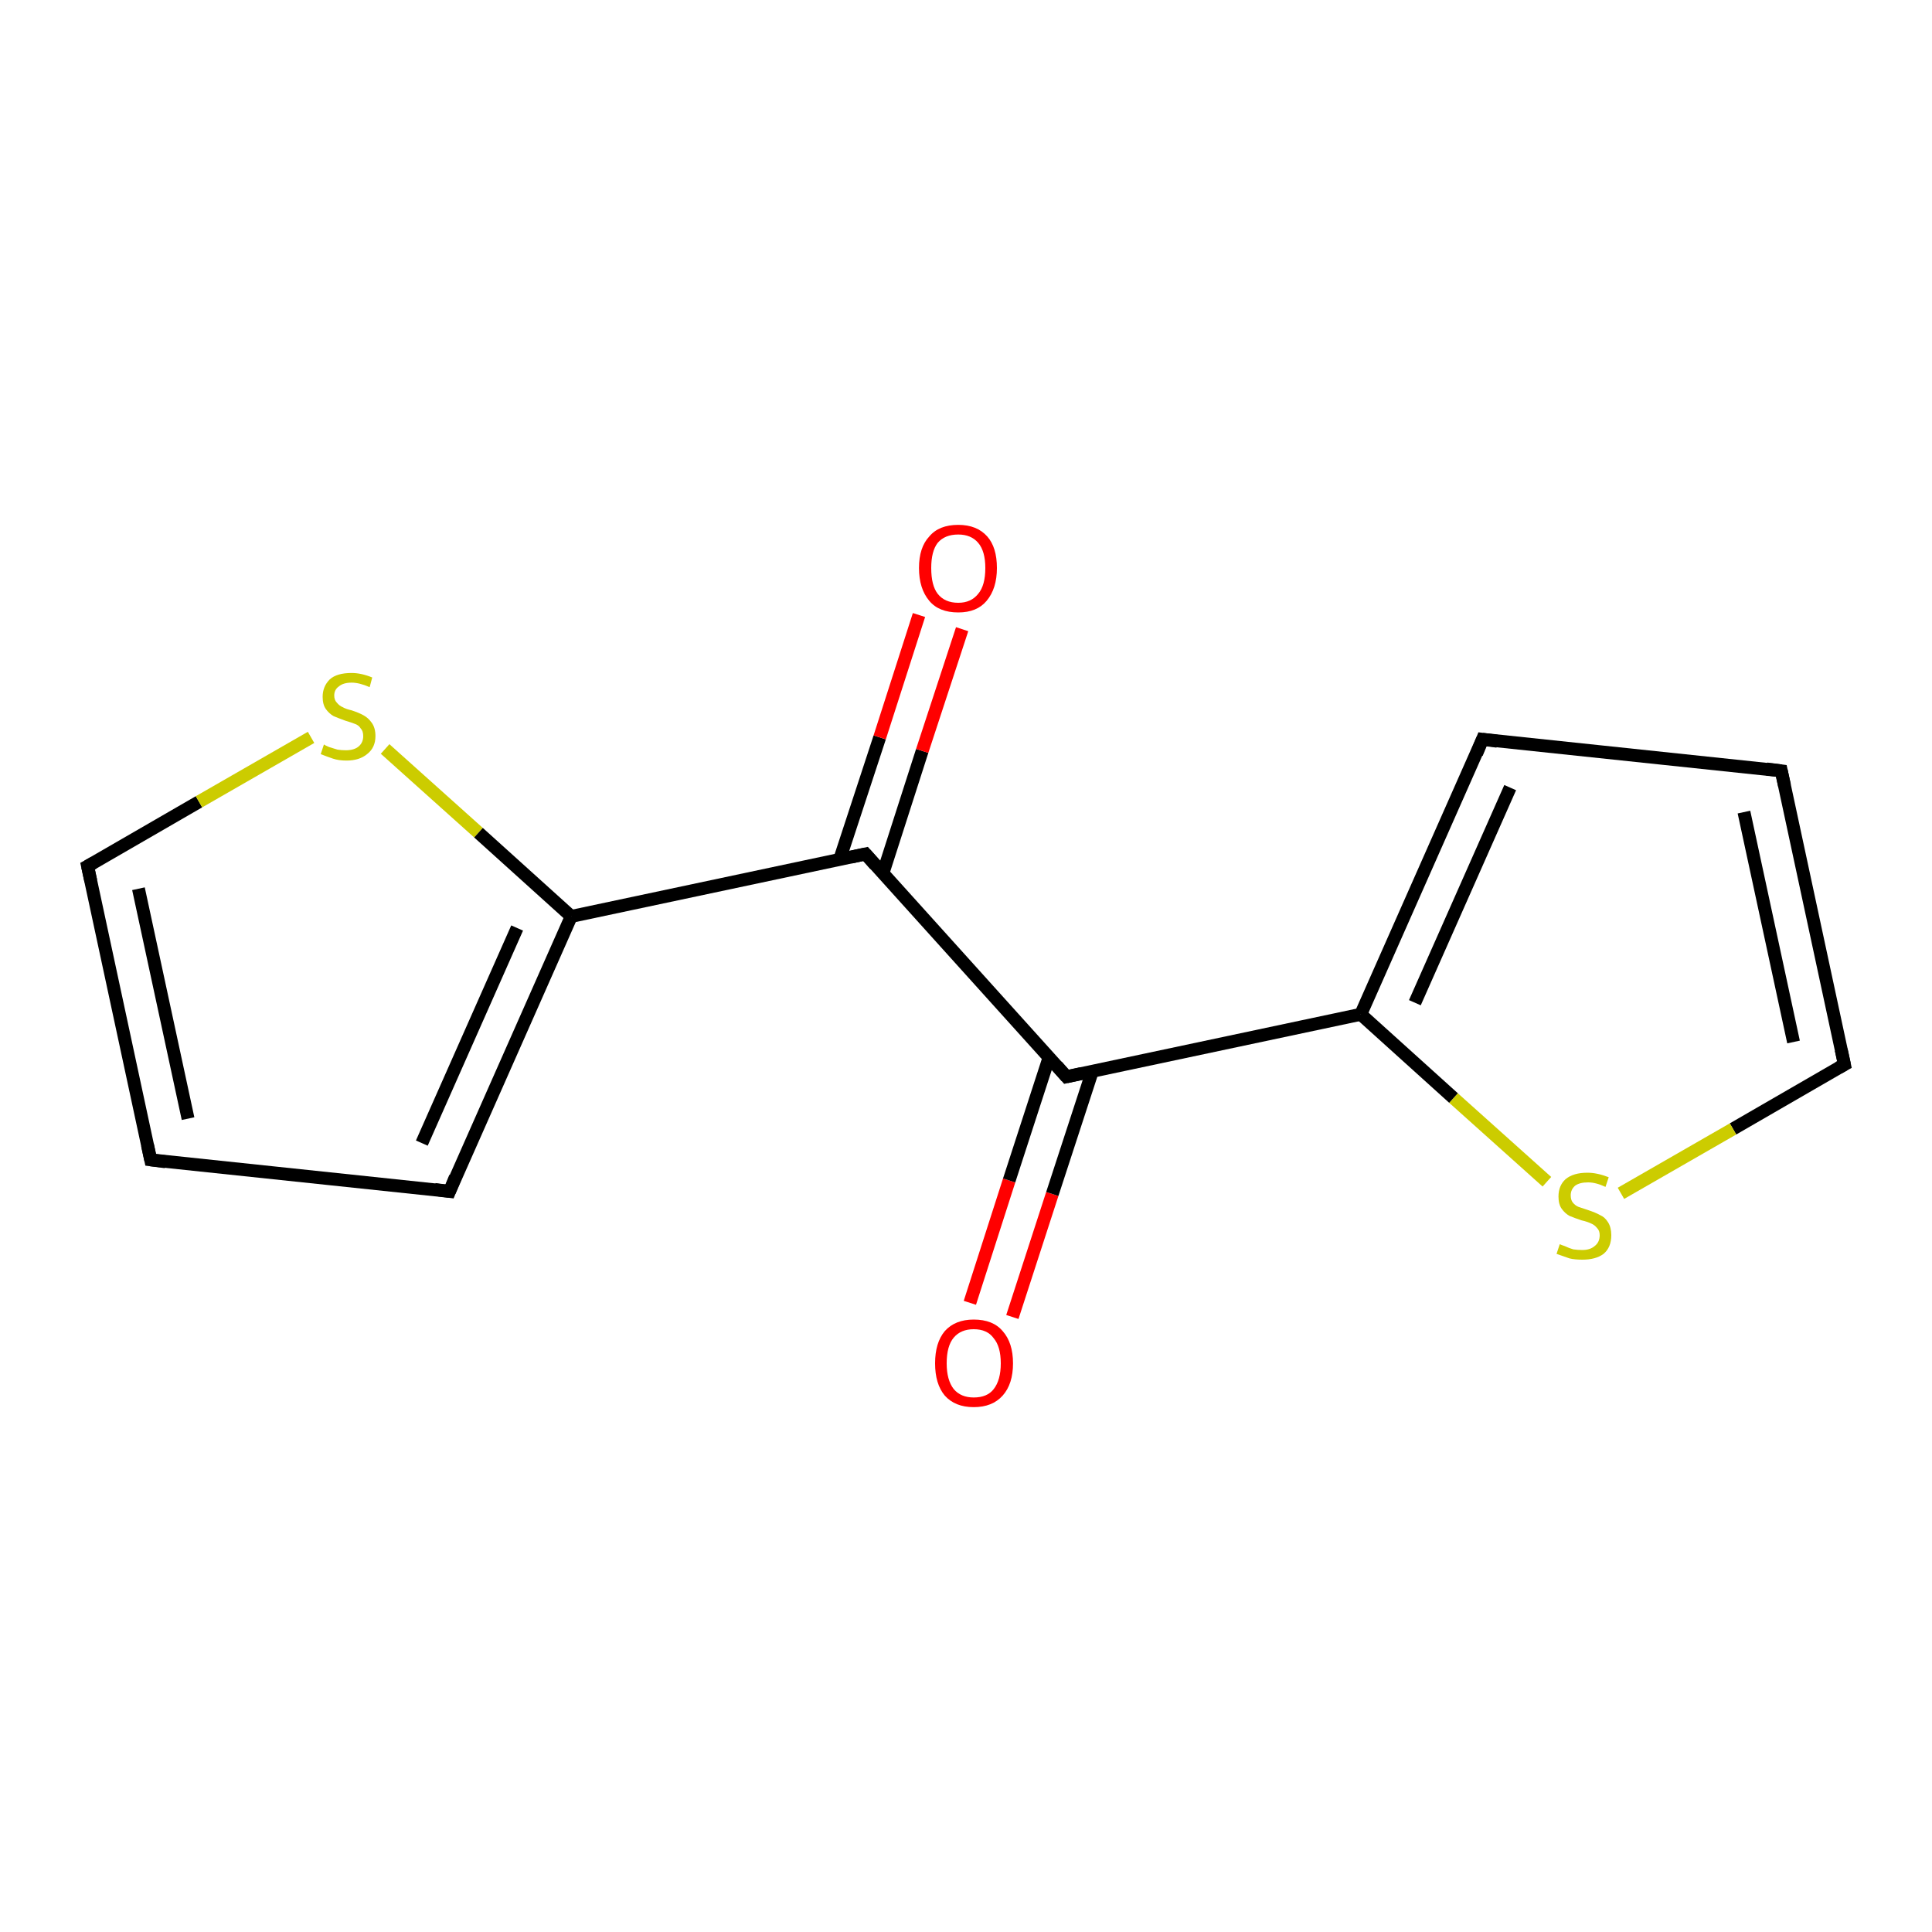 <?xml version='1.0' encoding='iso-8859-1'?>
<svg version='1.1' baseProfile='full'
              xmlns='http://www.w3.org/2000/svg'
                      xmlns:rdkit='http://www.rdkit.org/xml'
                      xmlns:xlink='http://www.w3.org/1999/xlink'
                  xml:space='preserve'
width='300px' height='300px' viewBox='0 0 300 300'>
<!-- END OF HEADER -->
<rect style='opacity:1.0;fill:#FFFFFF;stroke:none' width='300.0' height='300.0' x='0.0' y='0.0'> </rect>
<path class='bond-0 atom-0 atom-1' d='M 150.6,202.3 L 156.7,183.3' style='fill:none;fill-rule:evenodd;stroke:#FF0000;stroke-width:2.0px;stroke-linecap:butt;stroke-linejoin:miter;stroke-opacity:1' />
<path class='bond-0 atom-0 atom-1' d='M 156.7,183.3 L 162.9,164.2' style='fill:none;fill-rule:evenodd;stroke:#000000;stroke-width:2.0px;stroke-linecap:butt;stroke-linejoin:miter;stroke-opacity:1' />
<path class='bond-0 atom-0 atom-1' d='M 157.2,204.5 L 163.4,185.4' style='fill:none;fill-rule:evenodd;stroke:#FF0000;stroke-width:2.0px;stroke-linecap:butt;stroke-linejoin:miter;stroke-opacity:1' />
<path class='bond-0 atom-0 atom-1' d='M 163.4,185.4 L 169.6,166.4' style='fill:none;fill-rule:evenodd;stroke:#000000;stroke-width:2.0px;stroke-linecap:butt;stroke-linejoin:miter;stroke-opacity:1' />
<path class='bond-1 atom-1 atom-2' d='M 165.6,167.2 L 134.4,132.6' style='fill:none;fill-rule:evenodd;stroke:#000000;stroke-width:2.0px;stroke-linecap:butt;stroke-linejoin:miter;stroke-opacity:1' />
<path class='bond-2 atom-2 atom-3' d='M 137.1,135.6 L 143.2,116.6' style='fill:none;fill-rule:evenodd;stroke:#000000;stroke-width:2.0px;stroke-linecap:butt;stroke-linejoin:miter;stroke-opacity:1' />
<path class='bond-2 atom-2 atom-3' d='M 143.2,116.6 L 149.4,97.7' style='fill:none;fill-rule:evenodd;stroke:#FF0000;stroke-width:2.0px;stroke-linecap:butt;stroke-linejoin:miter;stroke-opacity:1' />
<path class='bond-2 atom-2 atom-3' d='M 130.4,133.4 L 136.6,114.5' style='fill:none;fill-rule:evenodd;stroke:#000000;stroke-width:2.0px;stroke-linecap:butt;stroke-linejoin:miter;stroke-opacity:1' />
<path class='bond-2 atom-2 atom-3' d='M 136.6,114.5 L 142.7,95.5' style='fill:none;fill-rule:evenodd;stroke:#FF0000;stroke-width:2.0px;stroke-linecap:butt;stroke-linejoin:miter;stroke-opacity:1' />
<path class='bond-3 atom-2 atom-4' d='M 134.4,132.6 L 88.7,142.3' style='fill:none;fill-rule:evenodd;stroke:#000000;stroke-width:2.0px;stroke-linecap:butt;stroke-linejoin:miter;stroke-opacity:1' />
<path class='bond-4 atom-4 atom-5' d='M 88.7,142.3 L 69.8,185.0' style='fill:none;fill-rule:evenodd;stroke:#000000;stroke-width:2.0px;stroke-linecap:butt;stroke-linejoin:miter;stroke-opacity:1' />
<path class='bond-4 atom-4 atom-5' d='M 80.3,144.1 L 65.5,177.5' style='fill:none;fill-rule:evenodd;stroke:#000000;stroke-width:2.0px;stroke-linecap:butt;stroke-linejoin:miter;stroke-opacity:1' />
<path class='bond-5 atom-5 atom-6' d='M 69.8,185.0 L 23.4,180.1' style='fill:none;fill-rule:evenodd;stroke:#000000;stroke-width:2.0px;stroke-linecap:butt;stroke-linejoin:miter;stroke-opacity:1' />
<path class='bond-6 atom-6 atom-7' d='M 23.4,180.1 L 13.6,134.5' style='fill:none;fill-rule:evenodd;stroke:#000000;stroke-width:2.0px;stroke-linecap:butt;stroke-linejoin:miter;stroke-opacity:1' />
<path class='bond-6 atom-6 atom-7' d='M 29.2,173.7 L 21.5,138.0' style='fill:none;fill-rule:evenodd;stroke:#000000;stroke-width:2.0px;stroke-linecap:butt;stroke-linejoin:miter;stroke-opacity:1' />
<path class='bond-7 atom-7 atom-8' d='M 13.6,134.5 L 30.9,124.5' style='fill:none;fill-rule:evenodd;stroke:#000000;stroke-width:2.0px;stroke-linecap:butt;stroke-linejoin:miter;stroke-opacity:1' />
<path class='bond-7 atom-7 atom-8' d='M 30.9,124.5 L 48.3,114.5' style='fill:none;fill-rule:evenodd;stroke:#CCCC00;stroke-width:2.0px;stroke-linecap:butt;stroke-linejoin:miter;stroke-opacity:1' />
<path class='bond-8 atom-1 atom-9' d='M 165.6,167.2 L 211.3,157.5' style='fill:none;fill-rule:evenodd;stroke:#000000;stroke-width:2.0px;stroke-linecap:butt;stroke-linejoin:miter;stroke-opacity:1' />
<path class='bond-9 atom-9 atom-10' d='M 211.3,157.5 L 230.2,114.8' style='fill:none;fill-rule:evenodd;stroke:#000000;stroke-width:2.0px;stroke-linecap:butt;stroke-linejoin:miter;stroke-opacity:1' />
<path class='bond-9 atom-9 atom-10' d='M 219.7,155.7 L 234.5,122.3' style='fill:none;fill-rule:evenodd;stroke:#000000;stroke-width:2.0px;stroke-linecap:butt;stroke-linejoin:miter;stroke-opacity:1' />
<path class='bond-10 atom-10 atom-11' d='M 230.2,114.8 L 276.6,119.7' style='fill:none;fill-rule:evenodd;stroke:#000000;stroke-width:2.0px;stroke-linecap:butt;stroke-linejoin:miter;stroke-opacity:1' />
<path class='bond-11 atom-11 atom-12' d='M 276.6,119.7 L 286.4,165.3' style='fill:none;fill-rule:evenodd;stroke:#000000;stroke-width:2.0px;stroke-linecap:butt;stroke-linejoin:miter;stroke-opacity:1' />
<path class='bond-11 atom-11 atom-12' d='M 270.8,126.1 L 278.5,161.8' style='fill:none;fill-rule:evenodd;stroke:#000000;stroke-width:2.0px;stroke-linecap:butt;stroke-linejoin:miter;stroke-opacity:1' />
<path class='bond-12 atom-12 atom-13' d='M 286.4,165.3 L 269.1,175.3' style='fill:none;fill-rule:evenodd;stroke:#000000;stroke-width:2.0px;stroke-linecap:butt;stroke-linejoin:miter;stroke-opacity:1' />
<path class='bond-12 atom-12 atom-13' d='M 269.1,175.3 L 251.7,185.3' style='fill:none;fill-rule:evenodd;stroke:#CCCC00;stroke-width:2.0px;stroke-linecap:butt;stroke-linejoin:miter;stroke-opacity:1' />
<path class='bond-13 atom-8 atom-4' d='M 59.8,116.3 L 74.3,129.3' style='fill:none;fill-rule:evenodd;stroke:#CCCC00;stroke-width:2.0px;stroke-linecap:butt;stroke-linejoin:miter;stroke-opacity:1' />
<path class='bond-13 atom-8 atom-4' d='M 74.3,129.3 L 88.7,142.3' style='fill:none;fill-rule:evenodd;stroke:#000000;stroke-width:2.0px;stroke-linecap:butt;stroke-linejoin:miter;stroke-opacity:1' />
<path class='bond-14 atom-13 atom-9' d='M 240.2,183.5 L 225.7,170.5' style='fill:none;fill-rule:evenodd;stroke:#CCCC00;stroke-width:2.0px;stroke-linecap:butt;stroke-linejoin:miter;stroke-opacity:1' />
<path class='bond-14 atom-13 atom-9' d='M 225.7,170.5 L 211.3,157.5' style='fill:none;fill-rule:evenodd;stroke:#000000;stroke-width:2.0px;stroke-linecap:butt;stroke-linejoin:miter;stroke-opacity:1' />
<path d='M 164.1,165.5 L 165.6,167.2 L 167.9,166.7' style='fill:none;stroke:#000000;stroke-width:2.0px;stroke-linecap:butt;stroke-linejoin:miter;stroke-opacity:1;' />
<path d='M 135.9,134.3 L 134.4,132.6 L 132.1,133.1' style='fill:none;stroke:#000000;stroke-width:2.0px;stroke-linecap:butt;stroke-linejoin:miter;stroke-opacity:1;' />
<path d='M 70.7,182.8 L 69.8,185.0 L 67.5,184.7' style='fill:none;stroke:#000000;stroke-width:2.0px;stroke-linecap:butt;stroke-linejoin:miter;stroke-opacity:1;' />
<path d='M 25.7,180.4 L 23.4,180.1 L 22.9,177.8' style='fill:none;stroke:#000000;stroke-width:2.0px;stroke-linecap:butt;stroke-linejoin:miter;stroke-opacity:1;' />
<path d='M 14.1,136.8 L 13.6,134.5 L 14.5,134.0' style='fill:none;stroke:#000000;stroke-width:2.0px;stroke-linecap:butt;stroke-linejoin:miter;stroke-opacity:1;' />
<path d='M 229.3,117.0 L 230.2,114.8 L 232.5,115.1' style='fill:none;stroke:#000000;stroke-width:2.0px;stroke-linecap:butt;stroke-linejoin:miter;stroke-opacity:1;' />
<path d='M 274.3,119.4 L 276.6,119.7 L 277.1,122.0' style='fill:none;stroke:#000000;stroke-width:2.0px;stroke-linecap:butt;stroke-linejoin:miter;stroke-opacity:1;' />
<path d='M 285.9,163.0 L 286.4,165.3 L 285.5,165.8' style='fill:none;stroke:#000000;stroke-width:2.0px;stroke-linecap:butt;stroke-linejoin:miter;stroke-opacity:1;' />
<path class='atom-0' d='M 145.2 211.7
Q 145.2 208.5, 146.7 206.7
Q 148.3 204.9, 151.2 204.9
Q 154.2 204.9, 155.7 206.7
Q 157.3 208.5, 157.3 211.7
Q 157.3 214.9, 155.7 216.7
Q 154.1 218.5, 151.2 218.5
Q 148.3 218.5, 146.7 216.7
Q 145.2 214.9, 145.2 211.7
M 151.2 217.0
Q 153.3 217.0, 154.3 215.7
Q 155.4 214.3, 155.4 211.7
Q 155.4 209.1, 154.3 207.8
Q 153.3 206.4, 151.2 206.4
Q 149.2 206.4, 148.1 207.7
Q 147.0 209.0, 147.0 211.7
Q 147.0 214.3, 148.1 215.7
Q 149.2 217.0, 151.2 217.0
' fill='#FF0000'/>
<path class='atom-3' d='M 142.7 88.2
Q 142.7 85.0, 144.3 83.3
Q 145.8 81.5, 148.8 81.5
Q 151.7 81.5, 153.3 83.3
Q 154.8 85.0, 154.8 88.2
Q 154.8 91.4, 153.2 93.3
Q 151.7 95.1, 148.8 95.1
Q 145.8 95.1, 144.3 93.3
Q 142.7 91.4, 142.7 88.2
M 148.8 93.6
Q 150.8 93.6, 151.9 92.2
Q 153.0 90.9, 153.0 88.2
Q 153.0 85.6, 151.9 84.3
Q 150.8 83.0, 148.8 83.0
Q 146.7 83.0, 145.6 84.3
Q 144.6 85.6, 144.6 88.2
Q 144.6 90.9, 145.6 92.2
Q 146.7 93.6, 148.8 93.6
' fill='#FF0000'/>
<path class='atom-8' d='M 50.3 115.6
Q 50.4 115.7, 51.1 116.0
Q 51.7 116.2, 52.4 116.4
Q 53.0 116.5, 53.7 116.5
Q 55.0 116.5, 55.7 115.9
Q 56.4 115.3, 56.4 114.3
Q 56.4 113.5, 56.0 113.1
Q 55.7 112.6, 55.1 112.4
Q 54.6 112.2, 53.6 111.9
Q 52.5 111.5, 51.8 111.2
Q 51.1 110.8, 50.6 110.1
Q 50.1 109.4, 50.1 108.2
Q 50.1 106.6, 51.2 105.5
Q 52.3 104.5, 54.6 104.5
Q 56.1 104.5, 57.8 105.2
L 57.4 106.7
Q 55.8 106.0, 54.6 106.0
Q 53.3 106.0, 52.6 106.6
Q 51.9 107.1, 51.9 108.0
Q 51.9 108.7, 52.3 109.1
Q 52.7 109.6, 53.2 109.8
Q 53.7 110.1, 54.6 110.3
Q 55.8 110.7, 56.5 111.1
Q 57.2 111.5, 57.7 112.2
Q 58.3 113.0, 58.3 114.3
Q 58.3 116.1, 57.0 117.1
Q 55.8 118.1, 53.8 118.1
Q 52.6 118.1, 51.7 117.8
Q 50.8 117.5, 49.8 117.1
L 50.3 115.6
' fill='#CCCC00'/>
<path class='atom-13' d='M 242.2 193.2
Q 242.4 193.3, 243.0 193.5
Q 243.6 193.8, 244.3 194.0
Q 245.0 194.1, 245.7 194.1
Q 246.9 194.1, 247.6 193.5
Q 248.4 192.9, 248.4 191.8
Q 248.4 191.1, 248.0 190.7
Q 247.6 190.2, 247.1 190.0
Q 246.5 189.7, 245.6 189.5
Q 244.4 189.1, 243.7 188.8
Q 243.0 188.4, 242.5 187.7
Q 242.0 187.0, 242.0 185.8
Q 242.0 184.1, 243.1 183.1
Q 244.3 182.1, 246.5 182.1
Q 248.0 182.1, 249.8 182.8
L 249.3 184.3
Q 247.8 183.6, 246.6 183.6
Q 245.3 183.6, 244.6 184.1
Q 243.9 184.7, 243.9 185.6
Q 243.9 186.3, 244.2 186.7
Q 244.6 187.2, 245.1 187.4
Q 245.7 187.6, 246.6 187.9
Q 247.8 188.3, 248.5 188.7
Q 249.2 189.0, 249.7 189.8
Q 250.2 190.6, 250.2 191.8
Q 250.2 193.7, 249.0 194.7
Q 247.8 195.6, 245.7 195.6
Q 244.5 195.6, 243.7 195.4
Q 242.8 195.1, 241.7 194.7
L 242.2 193.2
' fill='#CCCC00'/>
</svg>
